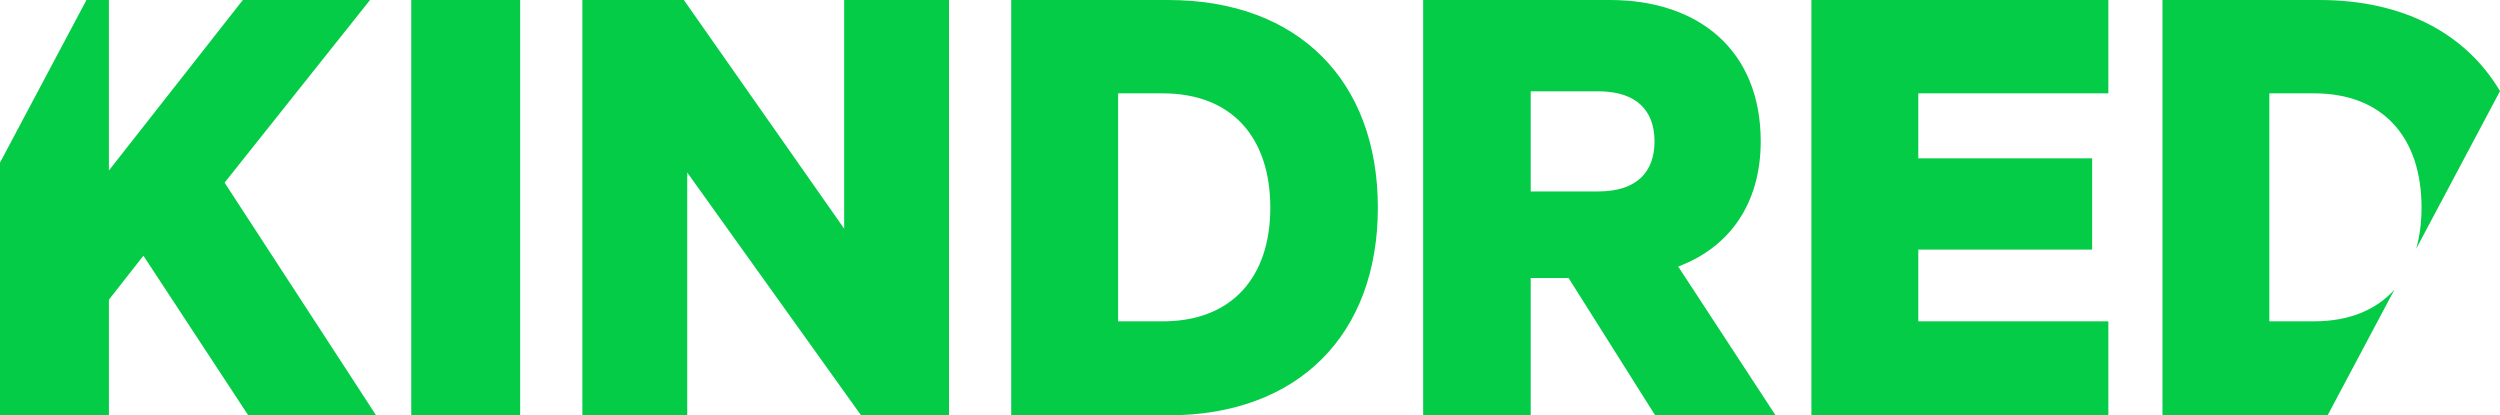<?xml version="1.0" encoding="utf-8"?>
<!-- Generator: Adobe Illustrator 16.0.4, SVG Export Plug-In . SVG Version: 6.00 Build 0)  -->
<!DOCTYPE svg PUBLIC "-//W3C//DTD SVG 1.1 Tiny//EN" "http://www.w3.org/Graphics/SVG/1.1/DTD/svg11-tiny.dtd">
<svg version="1.1" baseProfile="tiny" id="Layer_1" xmlns="http://www.w3.org/2000/svg" xmlns:xlink="http://www.w3.org/1999/xlink"
	 x="0px" y="0px" width="266.109px" height="44.211px" viewBox="0 0 266.109 44.211" xml:space="preserve">
<path fill-rule="evenodd" fill="#05CC47" d="M257.187,26.48c0.371-1.322,0.571-2.781,0.571-4.375
	c0-7.488-4.104-12.169-11.448-12.169h-4.753v24.267h4.753c3.729,0,6.617-1.211,8.562-3.369l-7.104,13.36
	c-0.292,0.008-0.584,0.017-0.883,0.017H230.18V0h16.705c8.932,0,15.598,3.573,19.225,9.698L257.187,26.48z M192.812,0h31.61v9.937
	h-20.233v6.913h18.505v9.721h-18.505v7.633h20.233v10.008h-31.61V0z M176.183,44.211l-9.217-14.617h-4.032v14.617h-11.449V0h19.874
	c9.505,0,16.058,5.4,16.058,15.049c0,6.697-3.385,11.306-8.785,13.321L189,44.211H176.183z M170.135,9.721h-7.201v10.656h7.201
	c4.104,0,5.977-2.088,5.977-5.328S174.238,9.721,170.135,9.721z M124.343,44.211h-16.705V0h16.705
	c13.897,0,22.321,8.641,22.321,22.105C146.664,35.571,138.24,44.211,124.343,44.211z M123.767,9.937h-4.753v24.267h4.753
	c7.345,0,11.449-4.681,11.449-12.098C135.216,14.617,131.111,9.937,123.767,9.937z M73.151,18.361v25.85H61.99V0h10.801
	l17.065,24.338V0h11.161v44.211h-9.361L73.151,18.361z M43.774,0h11.594v44.211H43.774V0z M26.426,44.211L15.265,27.219l-3.672,4.68
	v12.312H0V17.309L9.203,0h2.39v18.146L25.85,0h13.537l-15.48,19.441l16.129,24.77H26.426z"/>
</svg>
